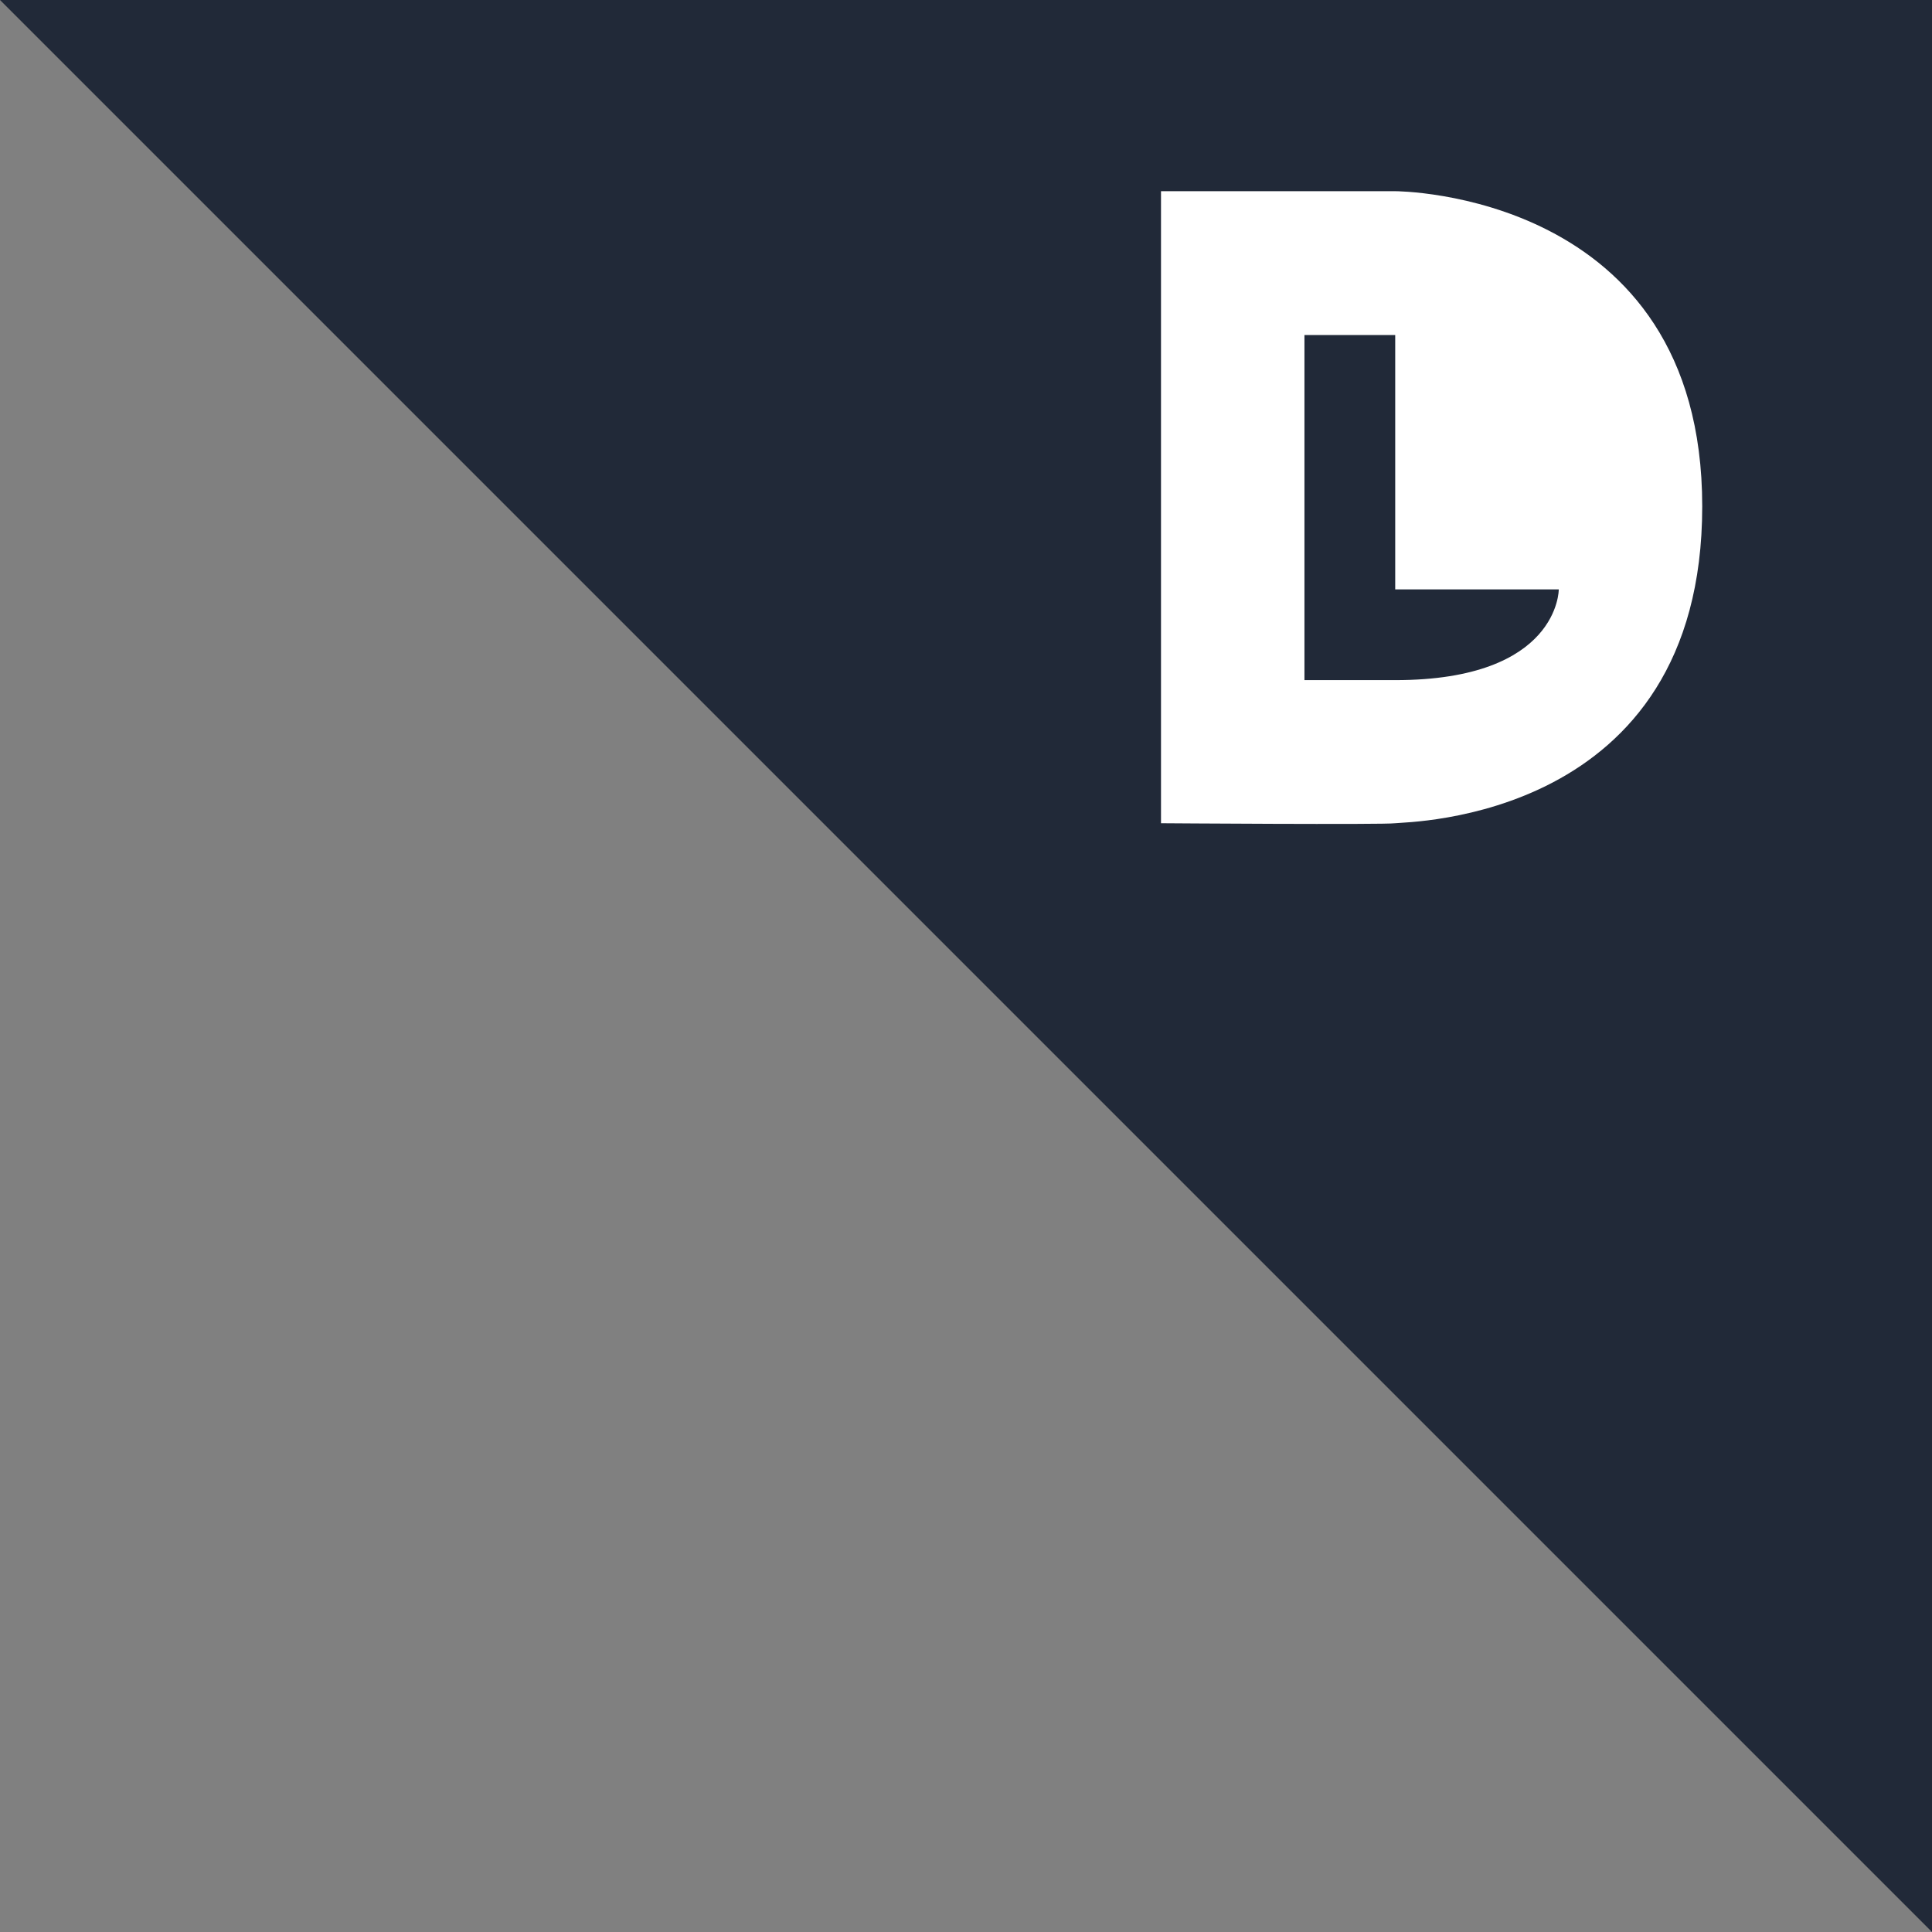 <?xml version="1.0" encoding="UTF-8"?>
<svg id="Lager_1" xmlns="http://www.w3.org/2000/svg" viewBox="0 0 1133.86 1133.86"><rect x="0" y="0" width="1133.86" height="1133.86" fill="#808080" stroke="none"/>
  <defs>
    <style>
      .cls-1 {
        fill: #fff;
      }

      .cls-2 {
        fill: #212938;
      }
    </style>
  </defs>
  <polygon class="cls-2" points="1133.86 0 1133.86 1133.86 0 0 1133.86 0"/>
  <path class="cls-1" d="M818.84,112.21h-137.47v370.93s130.83.95,137.47,0c6.59-.95,180.16-1.01,180.17-185.97,0-184.96-180.17-184.96-180.17-184.96ZM818.83,399.16h-53.27v-202.54h53.27v149.27h95.99s.4,53.27-95.99,53.27Z"/>
</svg>